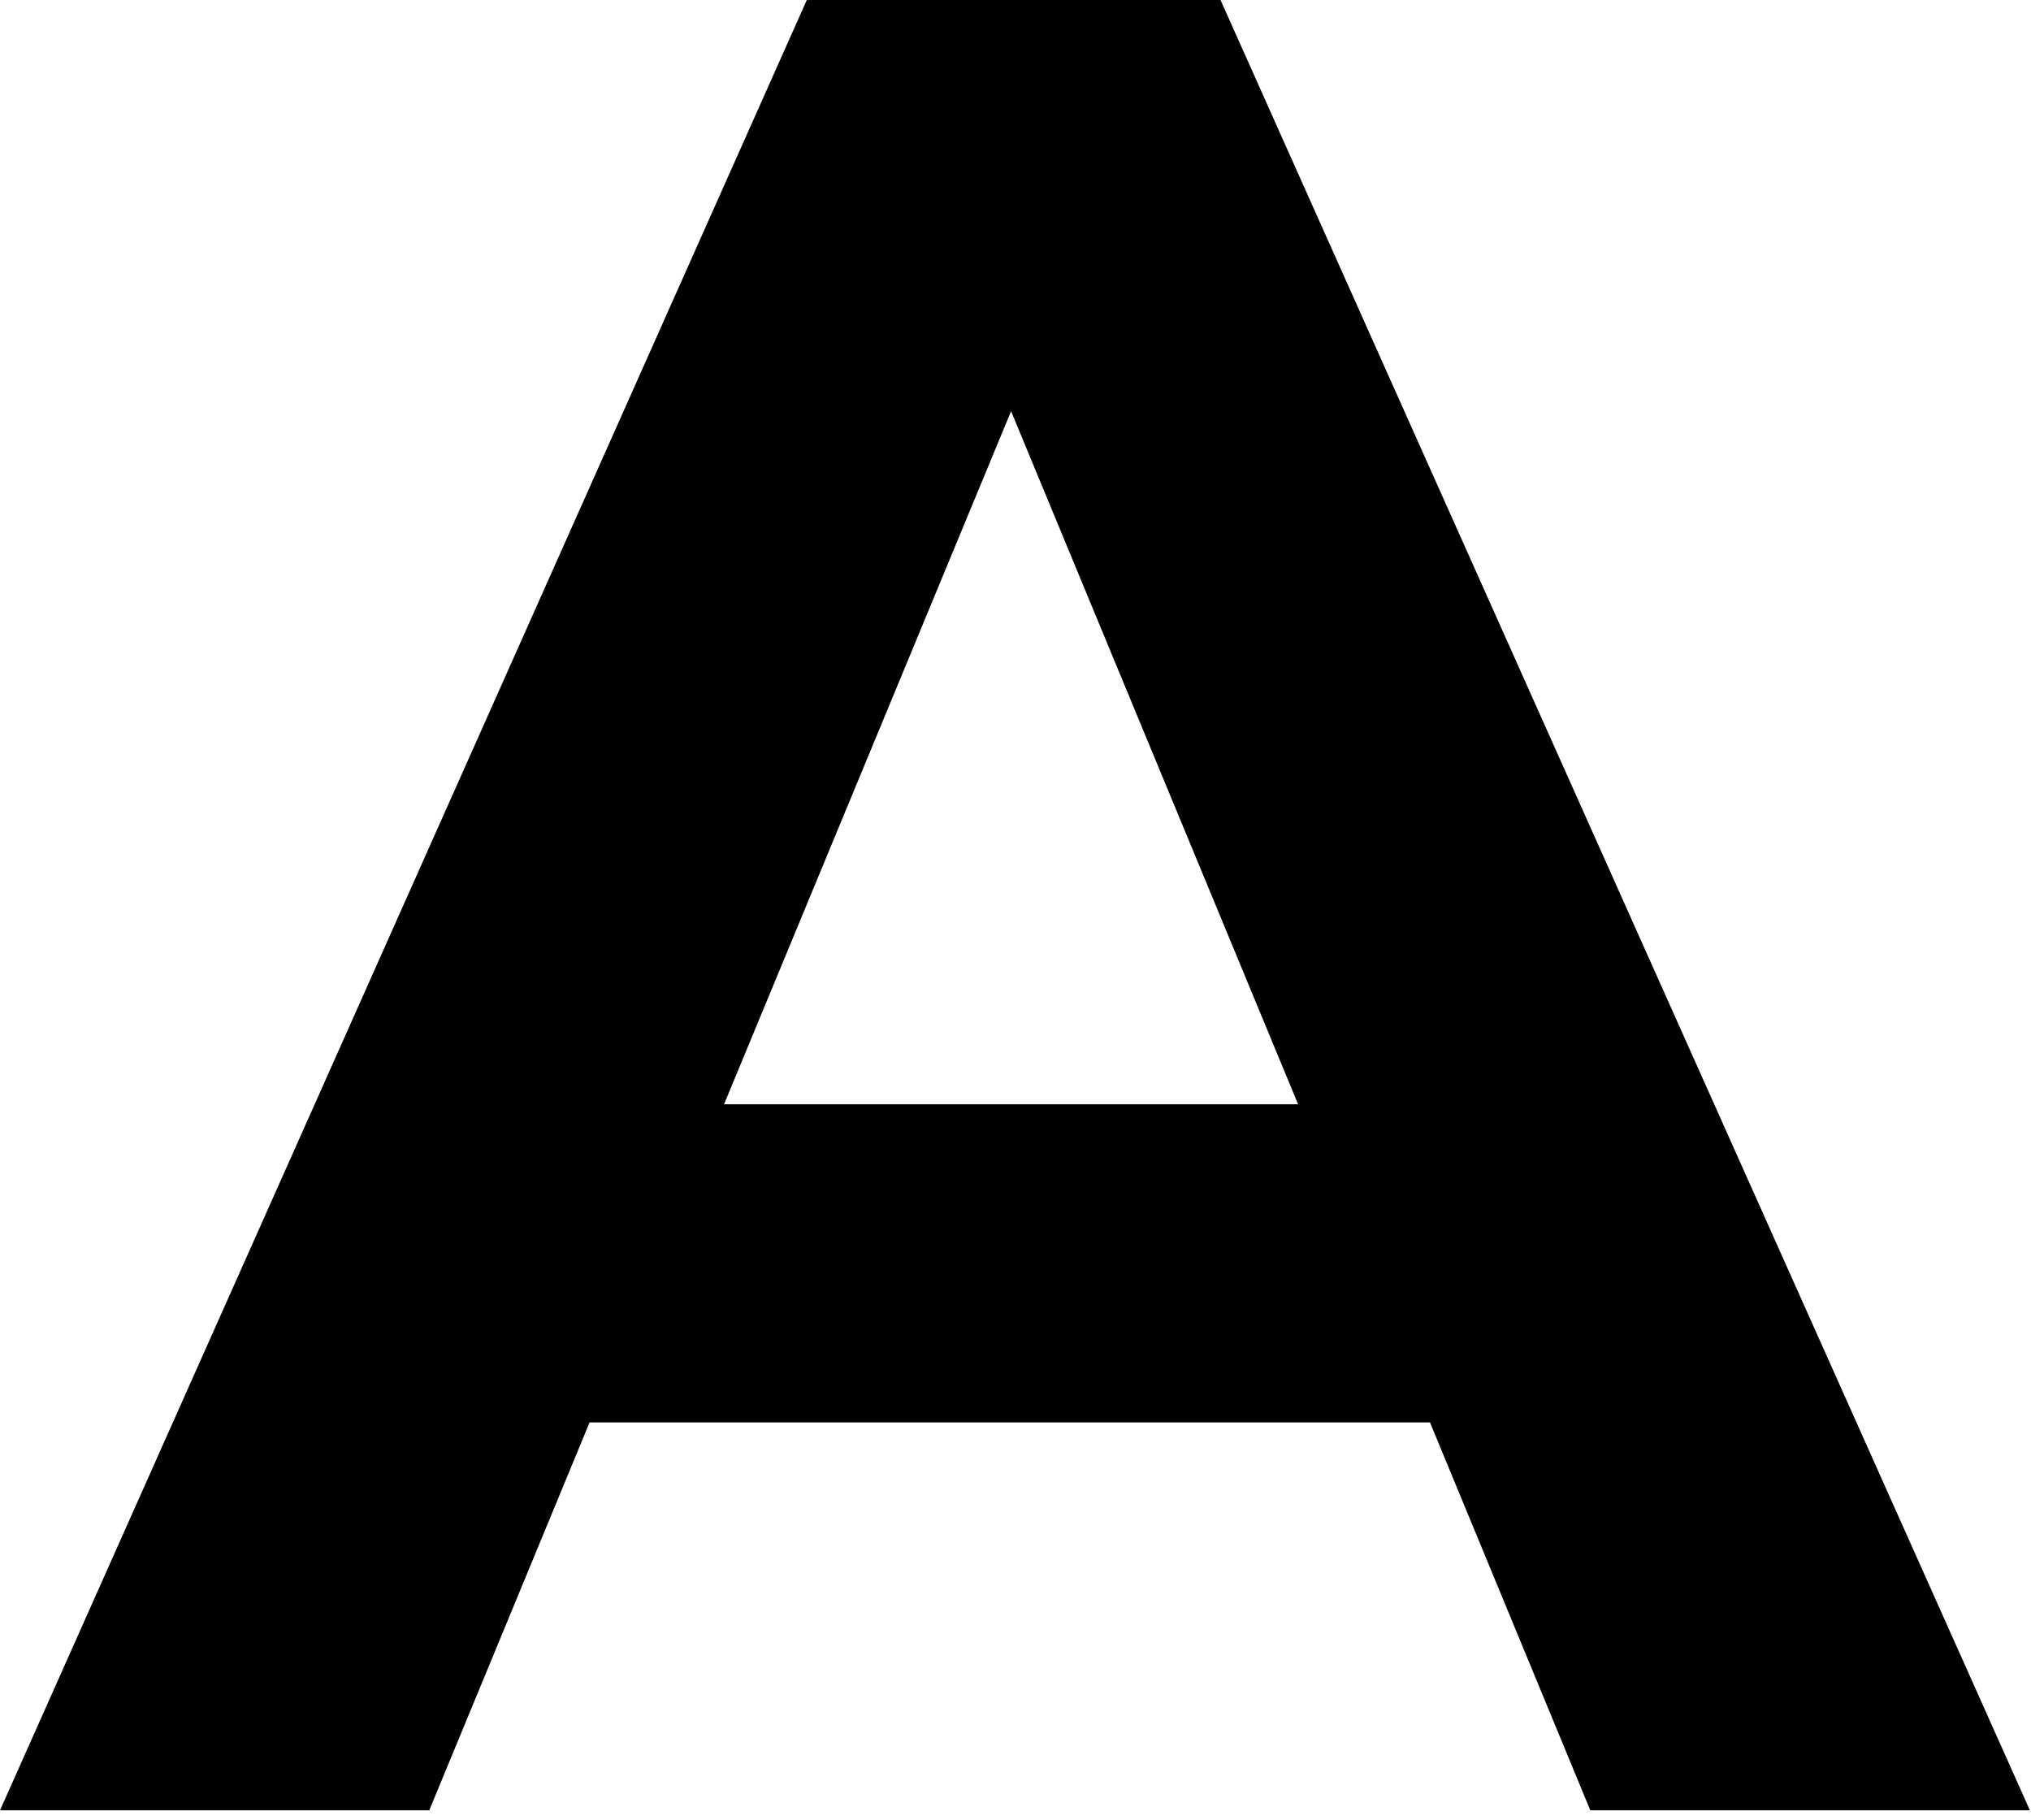 <?xml version="1.0" encoding="UTF-8"?> <svg xmlns="http://www.w3.org/2000/svg" width="192" height="172" viewBox="0 0 192 172" fill="none"><path d="M135.183 134.45H55.736L40.579 171.118H0L76.27 0H115.382L191.896 171.118H150.339L135.183 134.45ZM122.716 104.382L95.582 38.868L68.447 104.382H122.716Z" fill="black"></path></svg> 